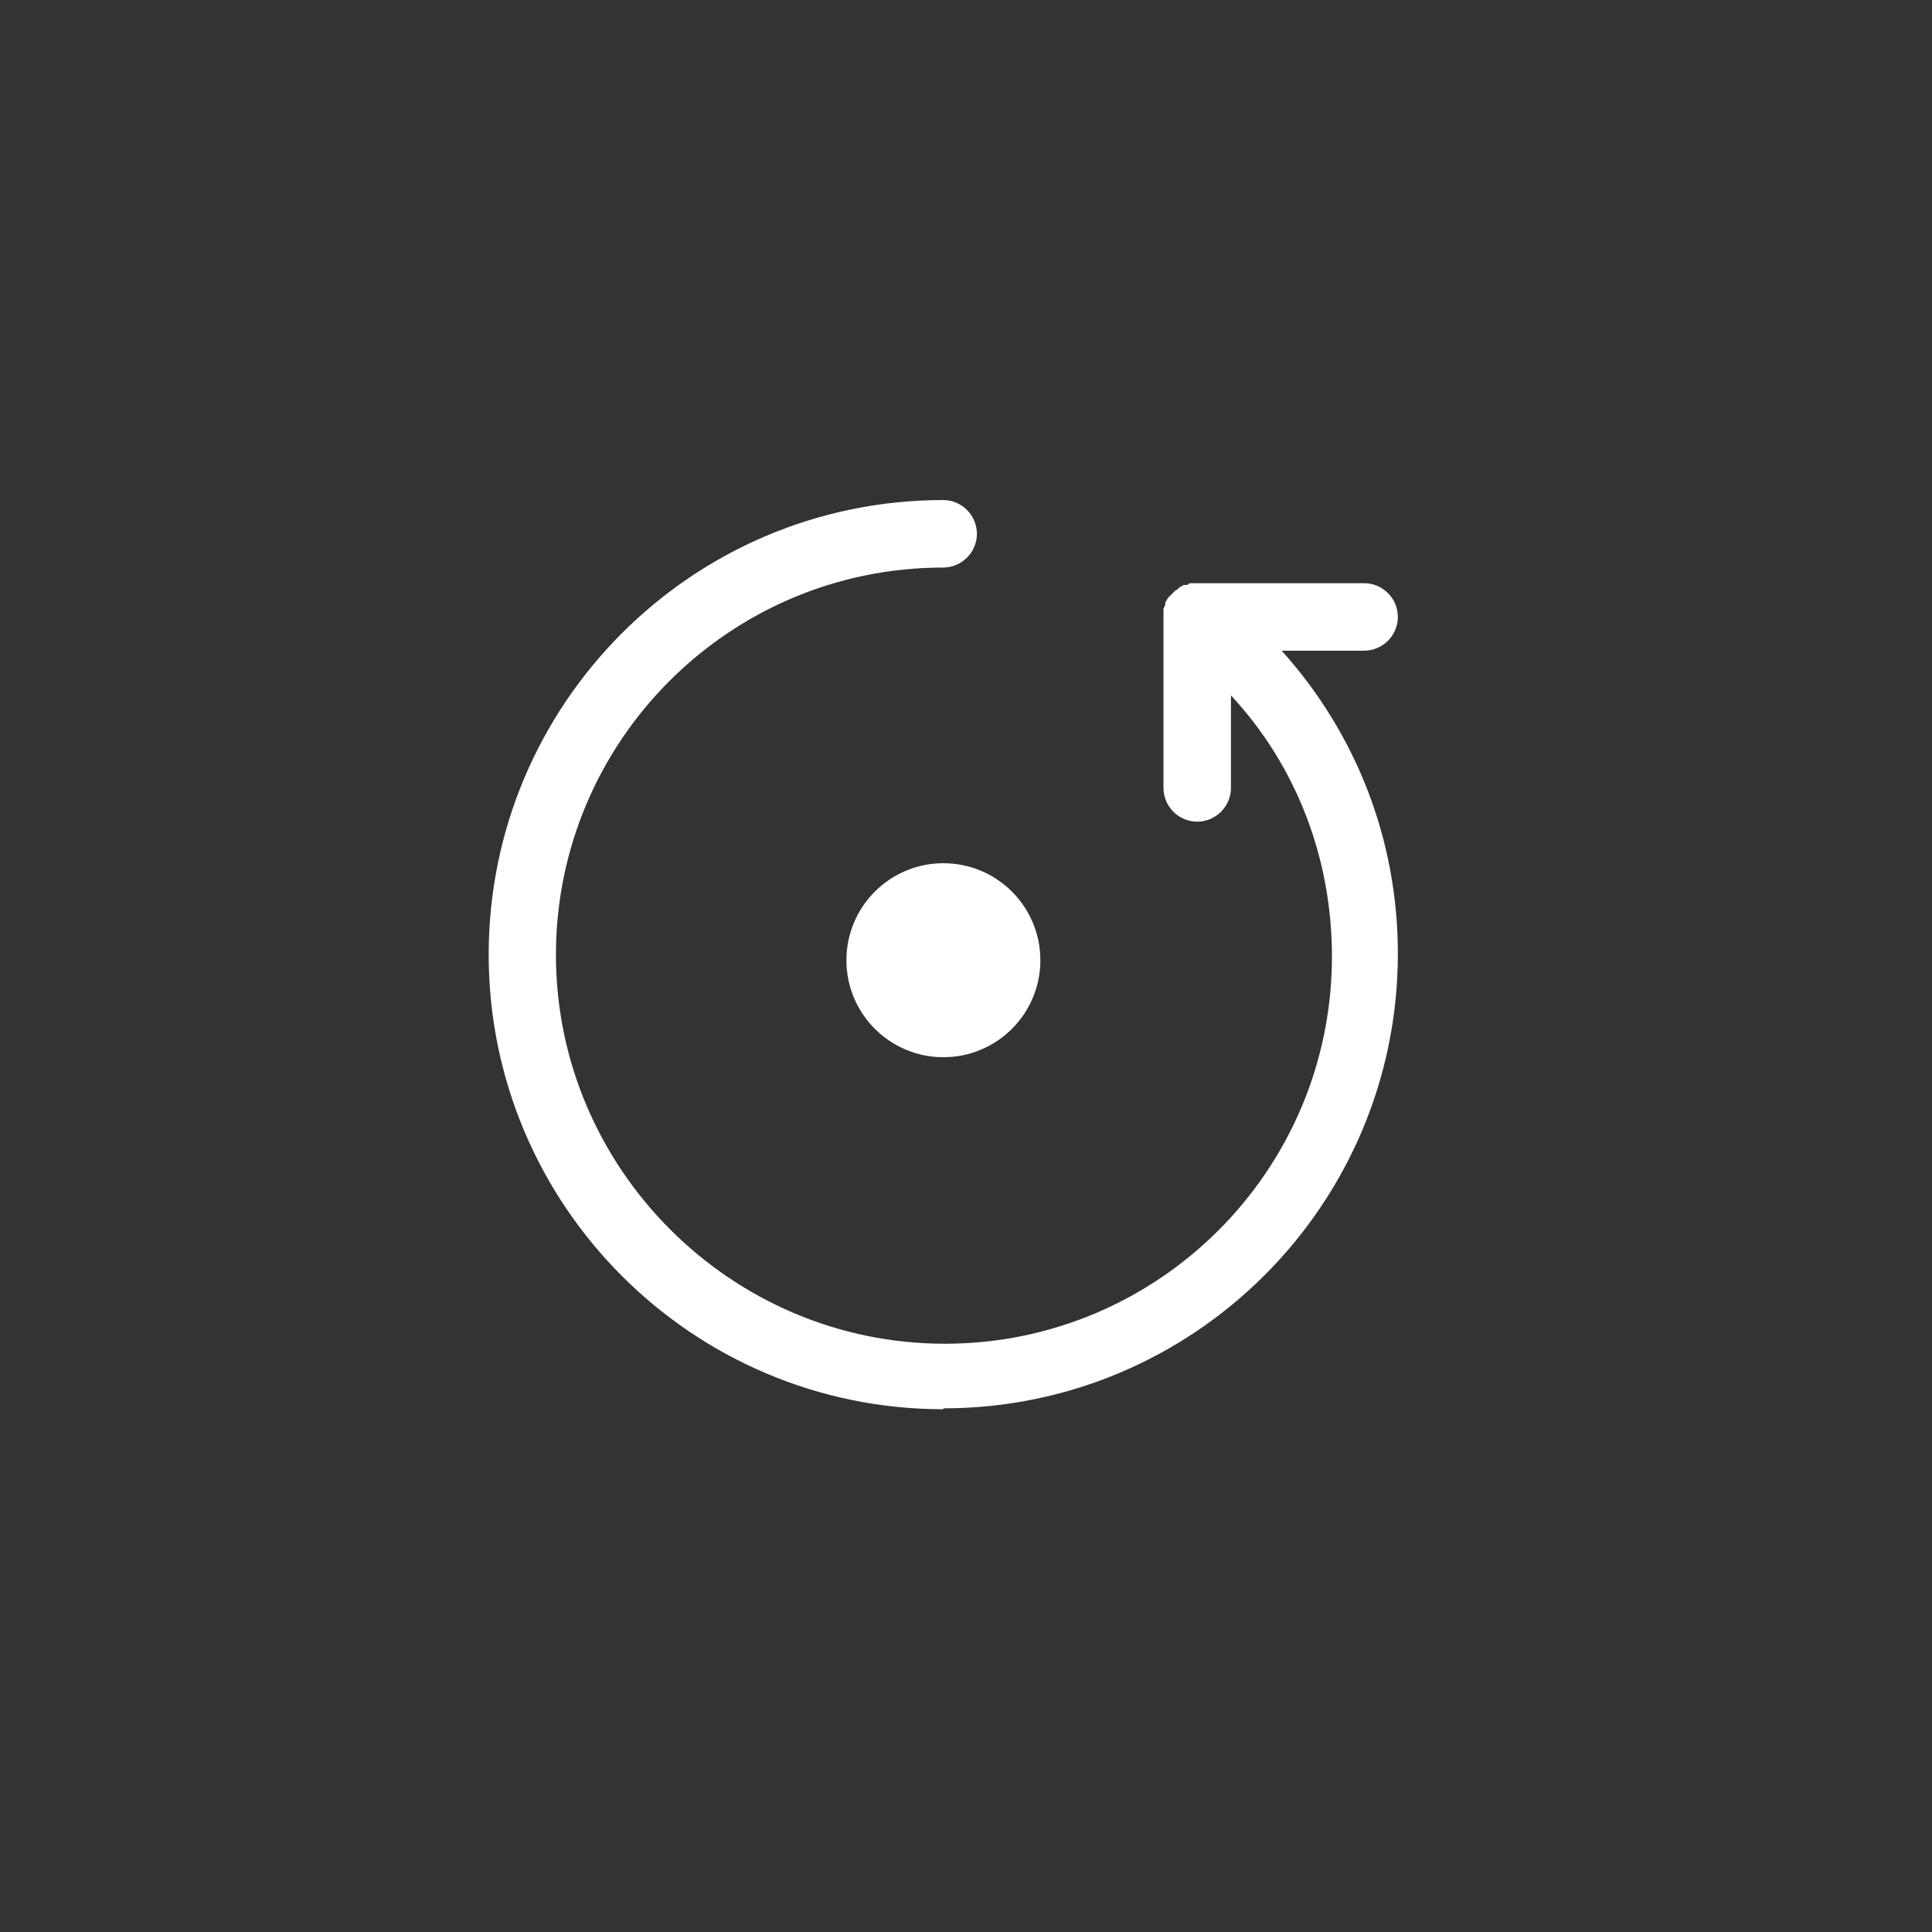 <svg width="85" height="85" viewBox="0 0 85 85" fill="none" xmlns="http://www.w3.org/2000/svg">
<rect x="0" y="0" width="85" height="85" fill="#333333" stroke="none"/>
<path d="M42.5 85C65.972 85 85 65.972 85 42.5C85 19.028 65.972 0 42.5 0C19.028 0 0 19.028 0 42.5C0 65.972 19.028 85 42.5 85Z" />
<path d="M41.505 61.961C52.544 61.961 61.5 52.993 61.5 41.961C61.5 36.926 59.652 32.256 56.388 28.627H60.016C60.831 28.627 61.5 27.959 61.5 27.143C61.5 26.326 60.831 25.658 60.016 25.658H52.387C52.335 25.658 52.286 25.684 52.24 25.736H52.092C52.014 25.736 52.014 25.815 51.945 25.815C51.945 25.815 51.866 25.815 51.866 25.894C51.788 25.894 51.788 25.973 51.719 25.973L51.64 26.051C51.588 26.104 51.538 26.153 51.493 26.199L51.414 26.277C51.335 26.356 51.335 26.425 51.267 26.503V26.582C51.267 26.661 51.188 26.73 51.188 26.808V34.665C51.188 35.481 51.856 36.15 52.672 36.15C53.488 36.15 54.157 35.481 54.157 34.665V30.594C57.047 33.701 58.6 37.782 58.6 42.079C58.6 51.489 50.972 59.119 41.564 59.119C32.156 59.119 24.459 51.41 24.459 42.01C24.459 32.61 32.087 24.97 41.495 24.97C42.311 24.97 42.98 24.301 42.98 23.485C42.98 22.669 42.311 22 41.495 22C30.456 22 21.5 30.968 21.5 42C21.5 53.032 30.465 62 41.495 62L41.505 61.961Z" fill="white"/>
<path d="M41.506 46.513C43.862 46.513 45.772 44.603 45.772 42.246C45.772 39.889 43.862 37.978 41.506 37.978C39.149 37.978 37.239 39.889 37.239 42.246C37.239 44.603 39.149 46.513 41.506 46.513Z" fill="white"/>
</svg>
